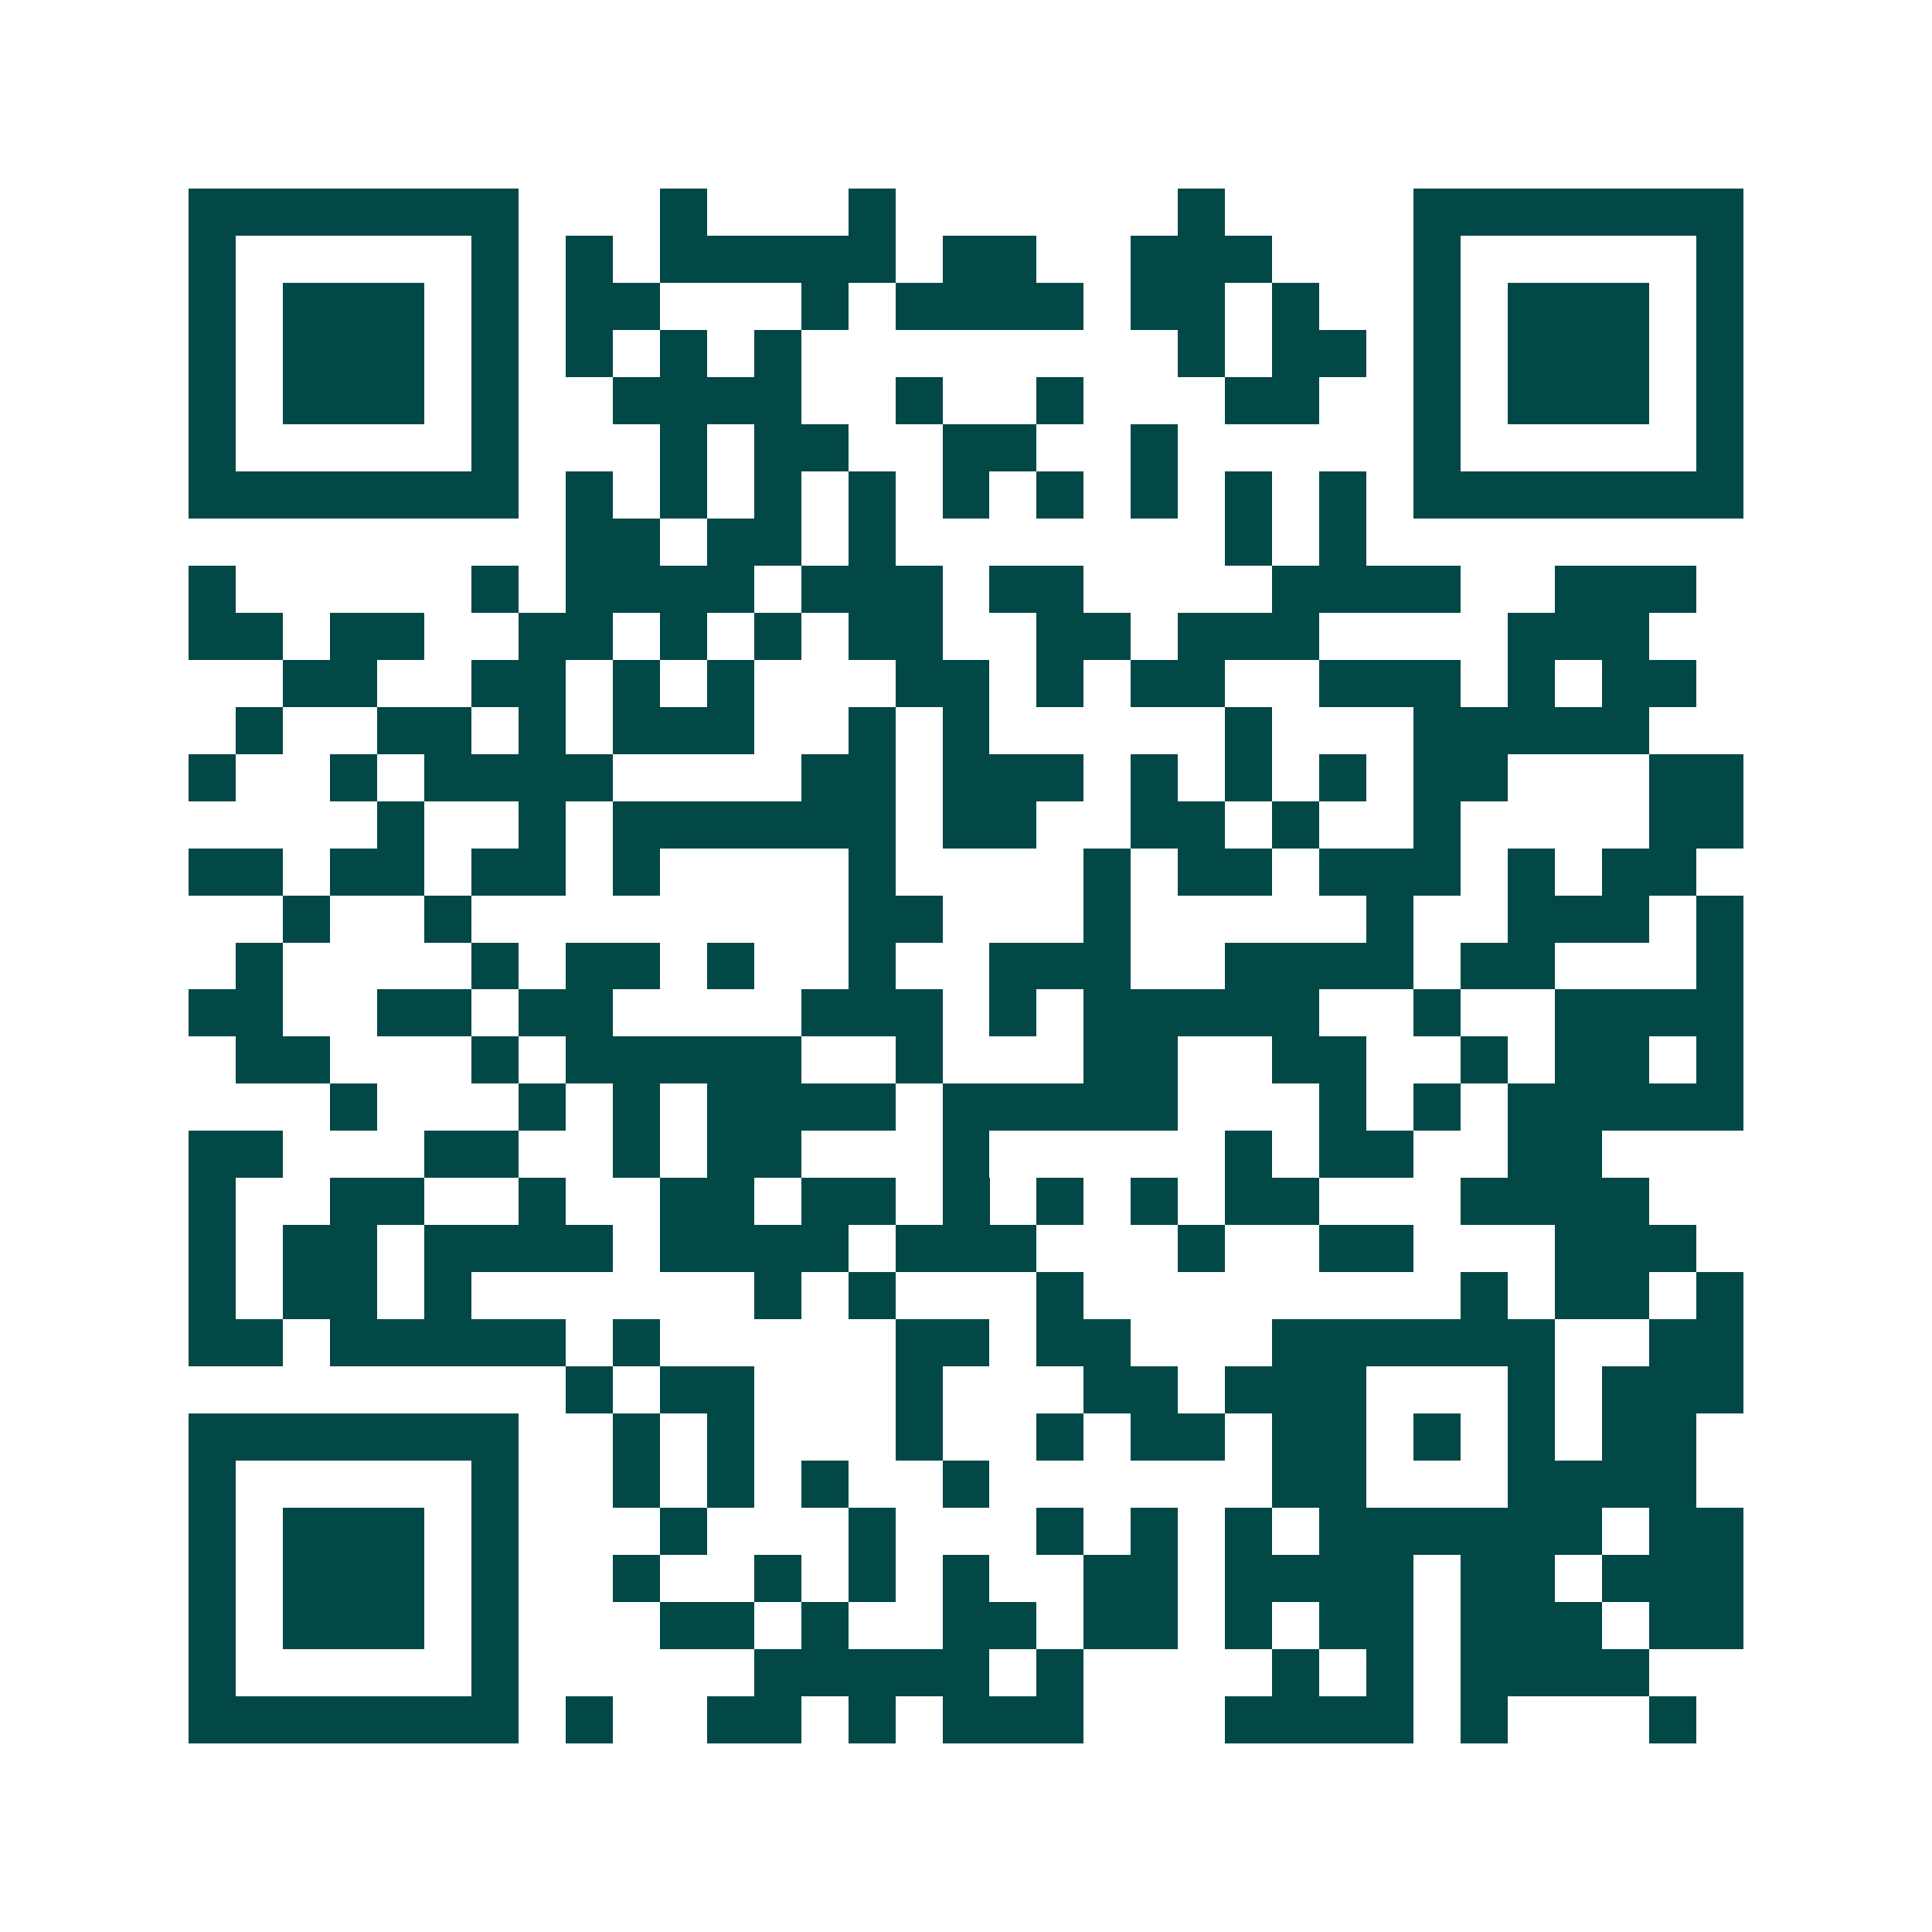<svg xmlns="http://www.w3.org/2000/svg" width="200" height="200" viewBox="0 0 41 41" shape-rendering="crispEdges"><path fill="#ffffff" d="M0 0h41v41H0z"/><path stroke="#014847" d="M4 4.5h7m3 0h1m3 0h1m6 0h1m4 0h7M4 5.5h1m5 0h1m1 0h1m1 0h5m1 0h2m2 0h3m3 0h1m5 0h1M4 6.5h1m1 0h3m1 0h1m1 0h2m3 0h1m1 0h4m1 0h2m1 0h1m2 0h1m1 0h3m1 0h1M4 7.5h1m1 0h3m1 0h1m1 0h1m1 0h1m1 0h1m8 0h1m1 0h2m1 0h1m1 0h3m1 0h1M4 8.5h1m1 0h3m1 0h1m2 0h4m2 0h1m2 0h1m3 0h2m2 0h1m1 0h3m1 0h1M4 9.5h1m5 0h1m3 0h1m1 0h2m2 0h2m2 0h1m5 0h1m5 0h1M4 10.5h7m1 0h1m1 0h1m1 0h1m1 0h1m1 0h1m1 0h1m1 0h1m1 0h1m1 0h1m1 0h7M12 11.5h2m1 0h2m1 0h1m7 0h1m1 0h1M4 12.5h1m5 0h1m1 0h4m1 0h3m1 0h2m4 0h4m2 0h3M4 13.5h2m1 0h2m2 0h2m1 0h1m1 0h1m1 0h2m2 0h2m1 0h3m4 0h3M6 14.5h2m2 0h2m1 0h1m1 0h1m3 0h2m1 0h1m1 0h2m2 0h3m1 0h1m1 0h2M5 15.5h1m2 0h2m1 0h1m1 0h3m2 0h1m1 0h1m5 0h1m3 0h5M4 16.5h1m2 0h1m1 0h4m4 0h2m1 0h3m1 0h1m1 0h1m1 0h1m1 0h2m3 0h2M8 17.5h1m2 0h1m1 0h6m1 0h2m2 0h2m1 0h1m2 0h1m4 0h2M4 18.5h2m1 0h2m1 0h2m1 0h1m4 0h1m4 0h1m1 0h2m1 0h3m1 0h1m1 0h2M6 19.5h1m2 0h1m8 0h2m3 0h1m5 0h1m2 0h3m1 0h1M5 20.5h1m4 0h1m1 0h2m1 0h1m2 0h1m2 0h3m2 0h4m1 0h2m3 0h1M4 21.5h2m2 0h2m1 0h2m4 0h3m1 0h1m1 0h5m2 0h1m2 0h4M5 22.5h2m3 0h1m1 0h5m2 0h1m3 0h2m2 0h2m2 0h1m1 0h2m1 0h1M7 23.5h1m3 0h1m1 0h1m1 0h4m1 0h5m3 0h1m1 0h1m1 0h5M4 24.5h2m3 0h2m2 0h1m1 0h2m3 0h1m5 0h1m1 0h2m2 0h2M4 25.5h1m2 0h2m2 0h1m2 0h2m1 0h2m1 0h1m1 0h1m1 0h1m1 0h2m3 0h4M4 26.5h1m1 0h2m1 0h4m1 0h4m1 0h3m3 0h1m2 0h2m3 0h3M4 27.5h1m1 0h2m1 0h1m6 0h1m1 0h1m3 0h1m8 0h1m1 0h2m1 0h1M4 28.5h2m1 0h5m1 0h1m5 0h2m1 0h2m3 0h6m2 0h2M12 29.5h1m1 0h2m3 0h1m3 0h2m1 0h3m3 0h1m1 0h3M4 30.5h7m2 0h1m1 0h1m3 0h1m2 0h1m1 0h2m1 0h2m1 0h1m1 0h1m1 0h2M4 31.5h1m5 0h1m2 0h1m1 0h1m1 0h1m2 0h1m6 0h2m3 0h4M4 32.5h1m1 0h3m1 0h1m3 0h1m3 0h1m3 0h1m1 0h1m1 0h1m1 0h6m1 0h2M4 33.5h1m1 0h3m1 0h1m2 0h1m2 0h1m1 0h1m1 0h1m2 0h2m1 0h4m1 0h2m1 0h3M4 34.5h1m1 0h3m1 0h1m3 0h2m1 0h1m2 0h2m1 0h2m1 0h1m1 0h2m1 0h3m1 0h2M4 35.5h1m5 0h1m5 0h5m1 0h1m4 0h1m1 0h1m1 0h4M4 36.5h7m1 0h1m2 0h2m1 0h1m1 0h3m3 0h4m1 0h1m3 0h1"/></svg>
